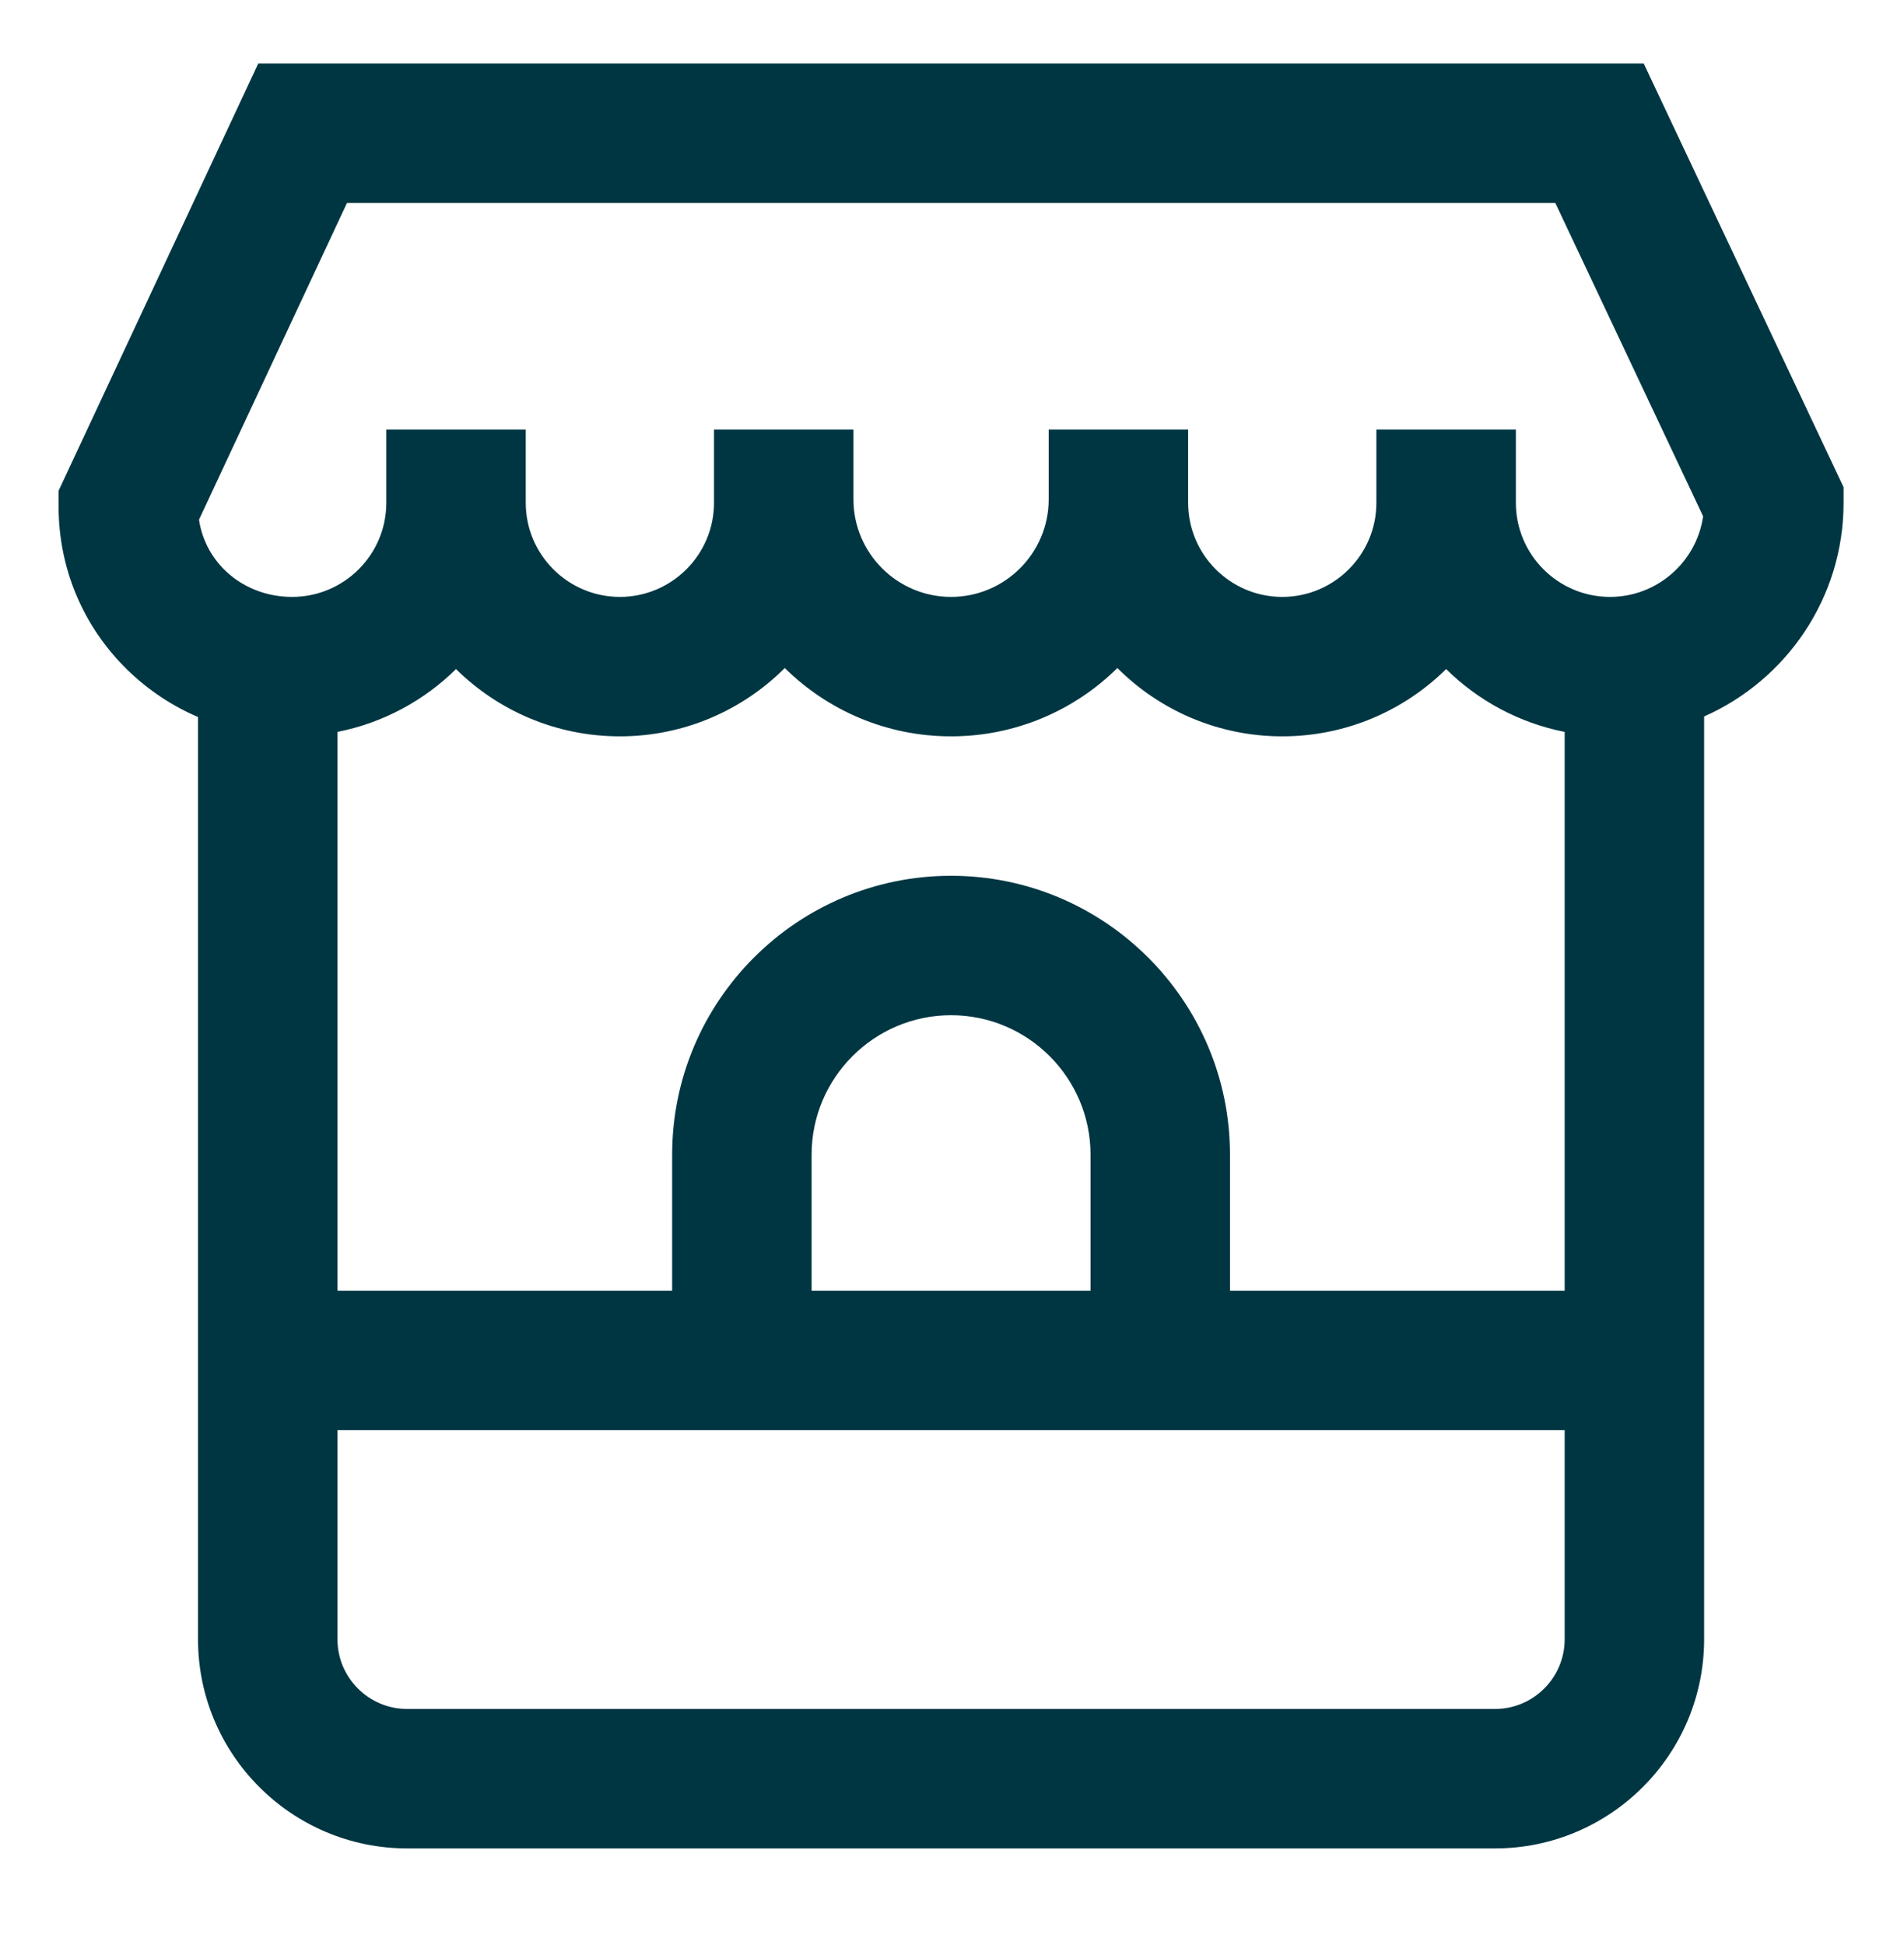 <?xml version="1.0" encoding="UTF-8"?> <svg xmlns="http://www.w3.org/2000/svg" width="46" height="47" viewBox="0 0 46 47" fill="none"><path d="M39.712 1.535H6.239L1.415 11.858V12.232C1.415 13.739 2.01 15.147 3.089 16.195C3.586 16.677 4.161 17.057 4.784 17.325V39.606C4.784 42.393 7.051 44.66 9.838 44.66H36.117C38.904 44.66 41.171 42.393 41.171 39.606V17.311C43.153 16.434 44.54 14.451 44.54 12.148V11.771L39.712 1.535ZM8.383 4.904H37.576L41.147 12.475C40.988 13.575 40.039 14.422 38.897 14.422C37.643 14.422 36.623 13.402 36.623 12.148V10.379H33.253V12.148C33.253 13.402 32.233 14.422 30.979 14.422C29.725 14.422 28.705 13.402 28.705 12.148V10.379H25.336V12.064C25.336 13.364 24.278 14.422 22.977 14.422C21.677 14.422 20.619 13.364 20.619 12.064V10.379H17.25V12.148C17.25 13.402 16.23 14.422 14.976 14.422C13.722 14.422 12.702 13.402 12.702 12.148V10.379H9.333V12.148C9.333 13.402 8.312 14.422 7.058 14.422C5.898 14.422 4.966 13.625 4.808 12.556L8.383 4.904ZM37.802 39.606C37.802 40.535 37.046 41.291 36.117 41.291H9.838C8.909 41.291 8.153 40.535 8.153 39.606V34.553H37.802V39.606ZM26.347 31.184H19.608V27.899C19.608 26.041 21.12 24.529 22.977 24.529C24.835 24.529 26.347 26.041 26.347 27.899V31.184ZM29.716 31.184V27.899C29.716 24.183 26.693 21.16 22.977 21.16C19.262 21.16 16.239 24.183 16.239 27.899V31.184H8.153V17.684C9.256 17.466 10.246 16.926 11.017 16.166C12.036 17.171 13.435 17.791 14.976 17.791C16.529 17.791 17.938 17.161 18.96 16.141C19.994 17.161 21.413 17.791 22.977 17.791C24.542 17.791 25.961 17.161 26.995 16.141C28.017 17.161 29.426 17.791 30.979 17.791C32.52 17.791 33.919 17.171 34.938 16.166C35.709 16.926 36.699 17.466 37.802 17.684V31.184H29.716Z" fill="#003642"></path></svg> 